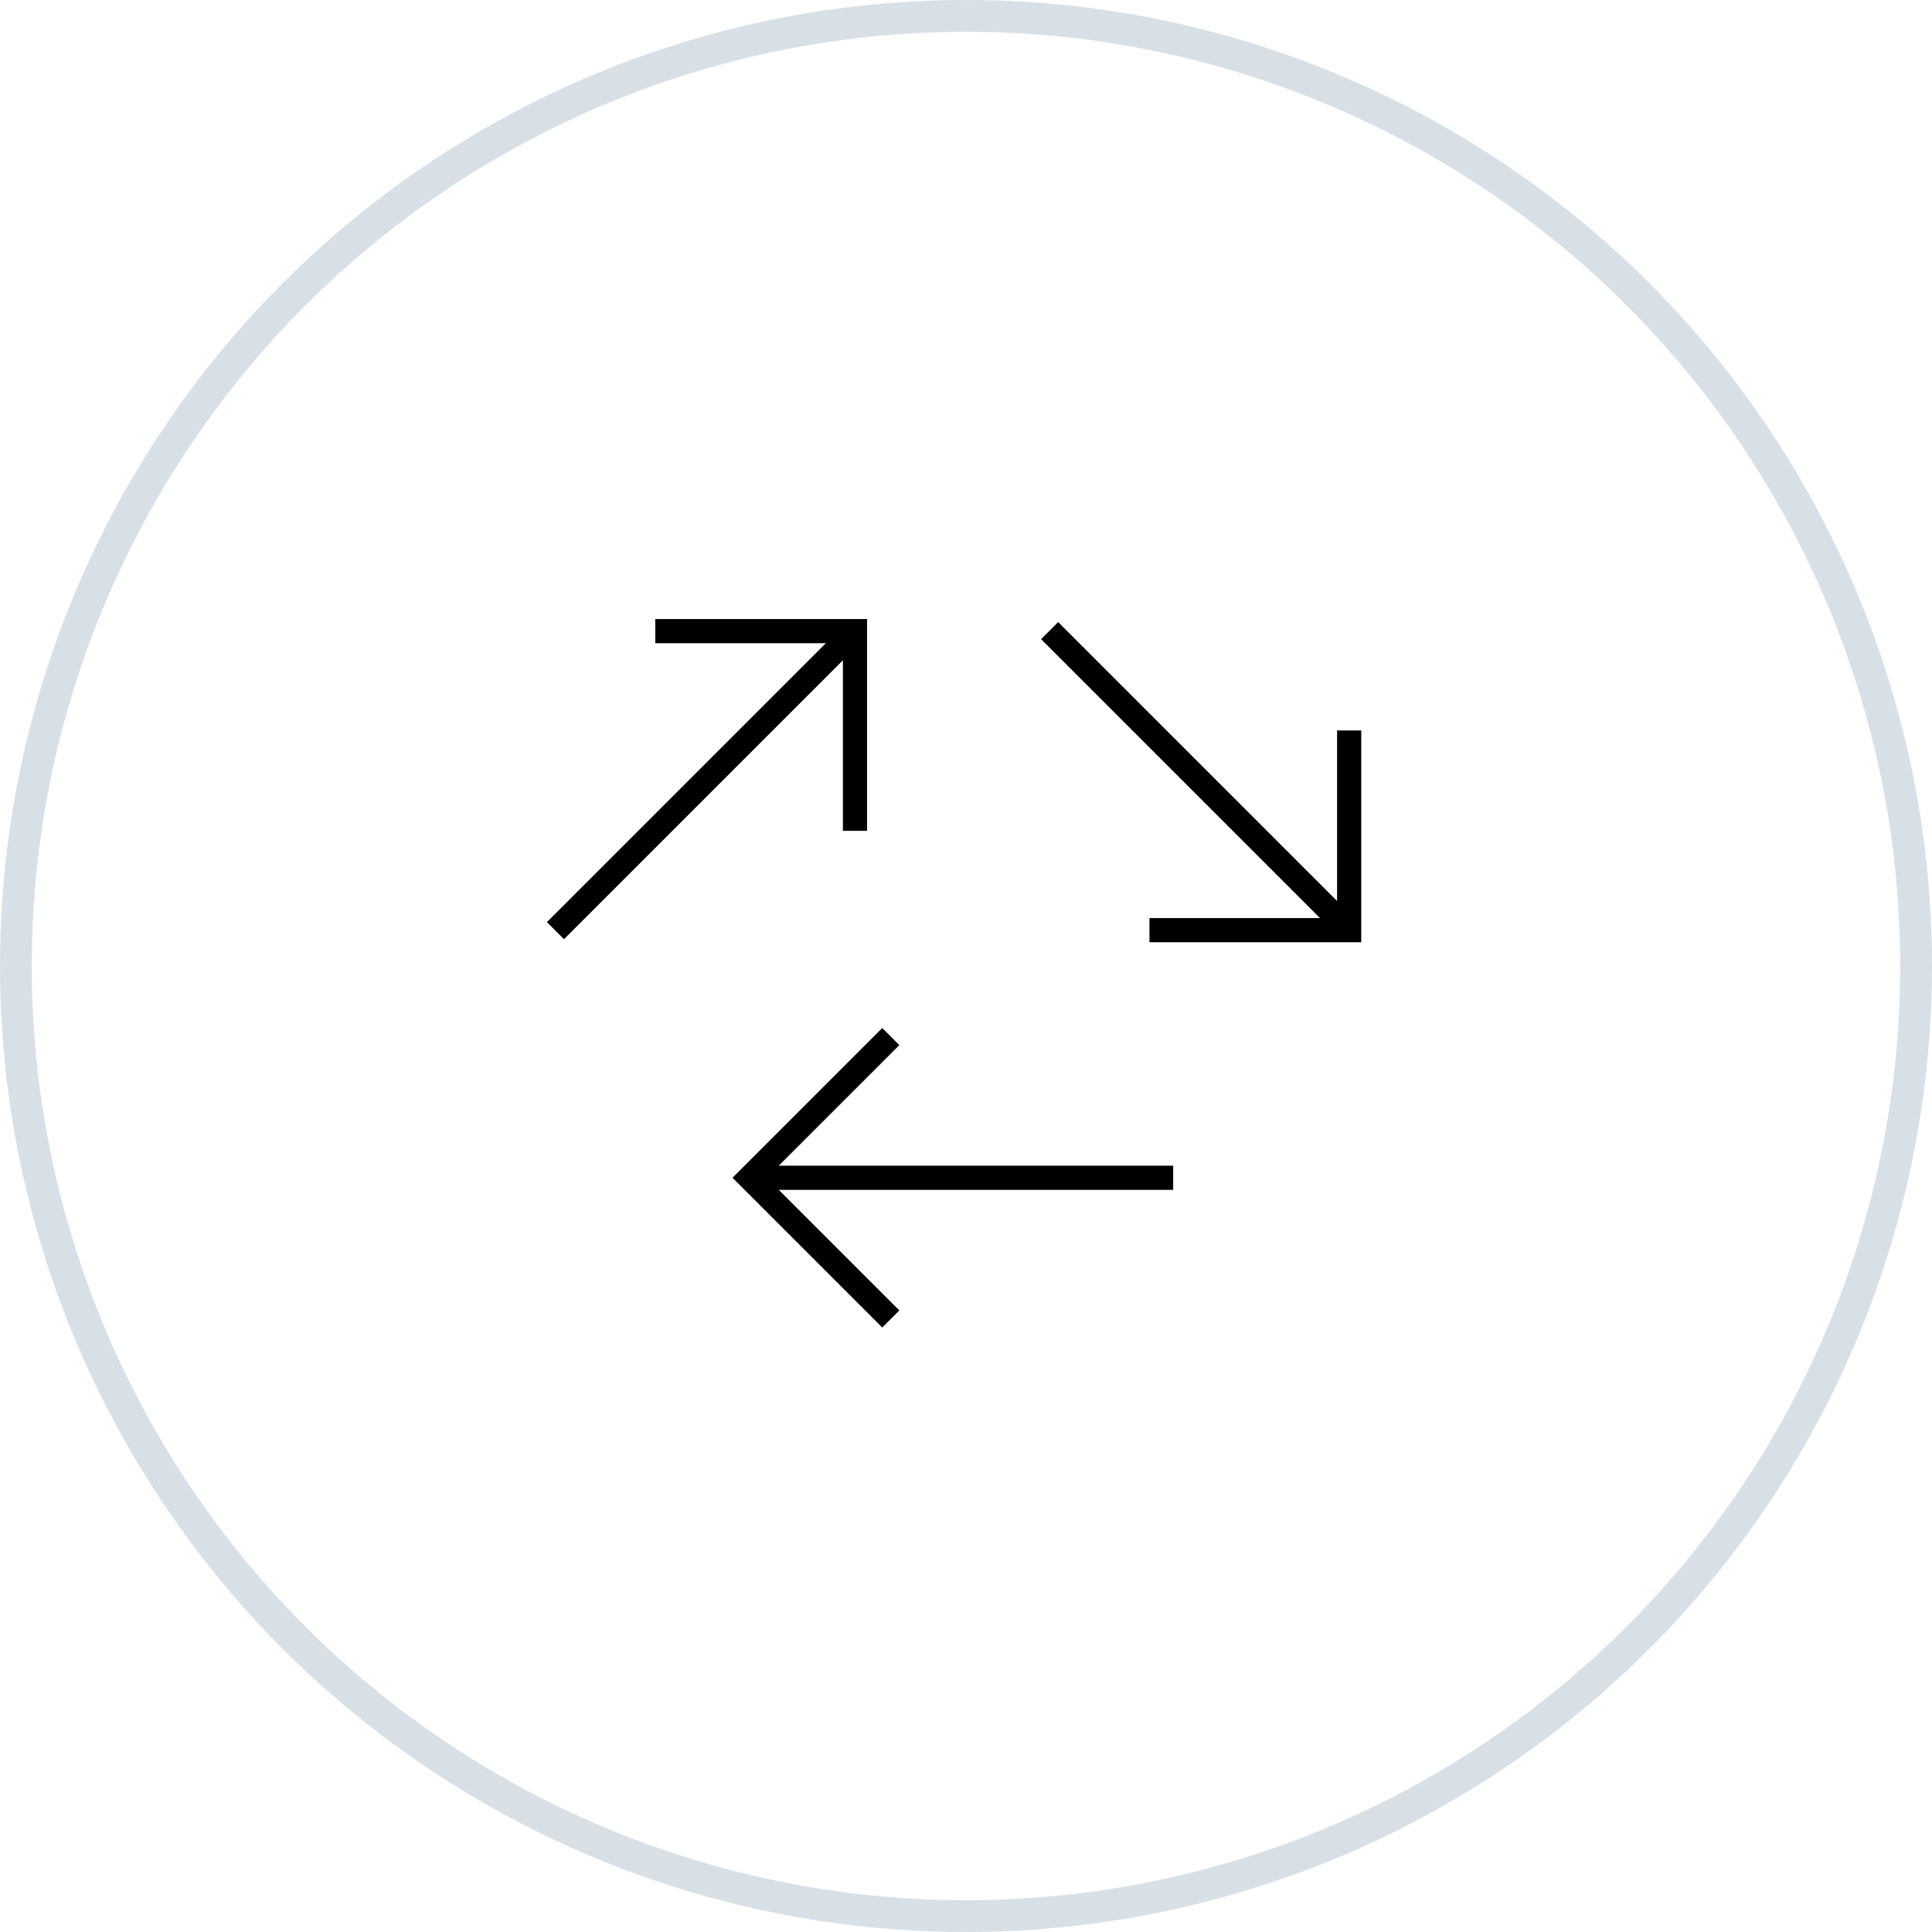 <svg width="80" height="80" viewBox="0 0 80 80" fill="none" xmlns="http://www.w3.org/2000/svg">
<path d="M55.866 30.247V38.516H47.597" stroke="black"/>
<path d="M36.886 54.616L31.039 48.769L36.886 42.922" stroke="black"/>
<path d="M27.134 26.134H35.403V34.403" stroke="black"/>
<path d="M35.403 26.134L23 38.537" stroke="black"/>
<path d="M48.579 48.769H31.039" stroke="black"/>
<path d="M55.866 38.516L43.463 26.113" stroke="black"/>
<g filter="url(#filter0_b_4316_32870)">
<circle cx="40" cy="40" r="39.342" stroke="#D8E0E7" stroke-width="1.316"/>
</g>
<defs>
<filter id="filter0_b_4316_32870" x="-39.474" y="-39.474" width="158.947" height="158.947" filterUnits="userSpaceOnUse" color-interpolation-filters="sRGB">
<feFlood flood-opacity="0" result="BackgroundImageFix"/>
<feGaussianBlur in="BackgroundImageFix" stdDeviation="19.737"/>
<feComposite in2="SourceAlpha" operator="in" result="effect1_backgroundBlur_4316_32870"/>
<feBlend mode="normal" in="SourceGraphic" in2="effect1_backgroundBlur_4316_32870" result="shape"/>
</filter>
</defs>
</svg>
